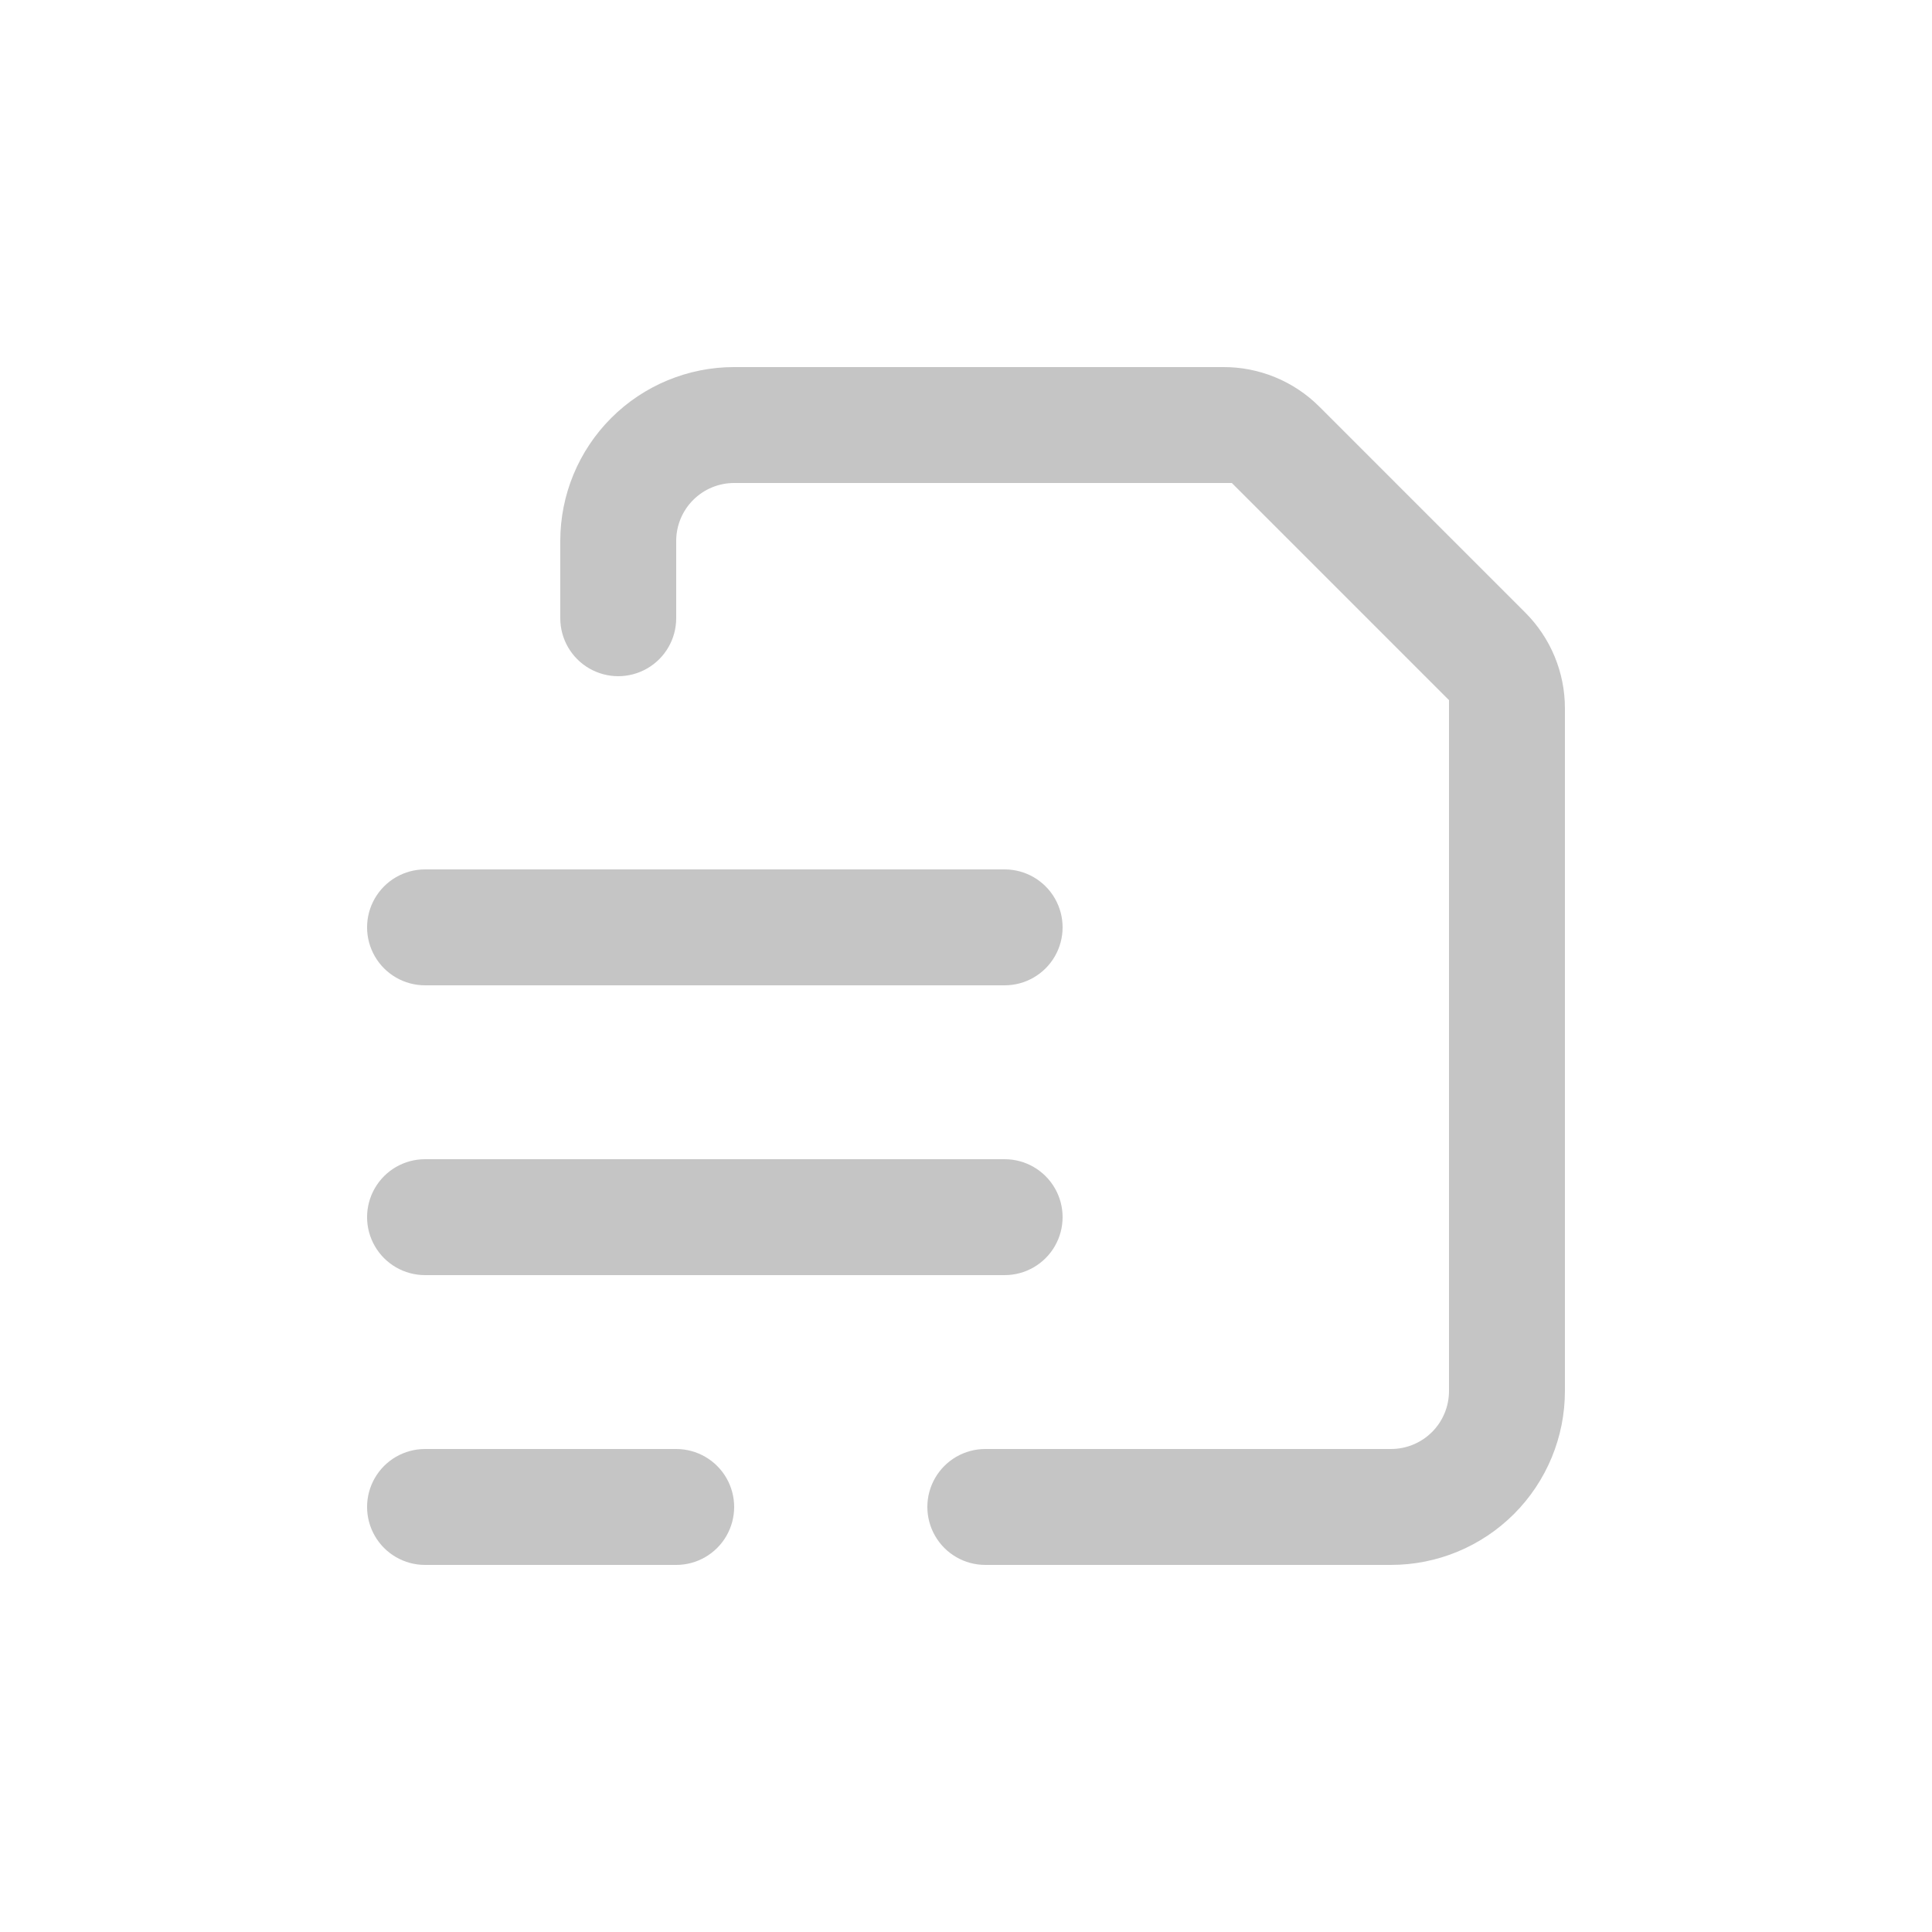 <?xml version="1.0" encoding="UTF-8"?>
<svg width="1200pt" height="1200pt" version="1.1" viewBox="0 0 1200 1200" xmlns="http://www.w3.org/2000/svg">
 <path d="m624 720h-360c-12.863 0-24.746 6.863-31.176 18-6.434 11.137-6.434 24.863 0 36 6.43 11.137 18.312 18 31.176 18h360c12.863 0 24.746-6.863 31.176-18 6.434-11.137 6.434-24.863 0-36-6.43-11.137-18.312-18-31.176-18z" fill="#c5c5c5"/>
 <path d="m624 540h-360c-12.863 0-24.746 6.863-31.176 18-6.434 11.137-6.434 24.863 0 36 6.43 11.137 18.312 18 31.176 18h360c12.863 0 24.746-6.863 31.176-18 6.434-11.137 6.434-24.863 0-36-6.43-11.137-18.312-18-31.176-18z" fill="#c5c5c5"/>
 <path d="m420 900h-156c-12.863 0-24.746 6.863-31.176 18-6.434 11.137-6.434 24.863 0 36 6.43 11.137 18.312 18 31.176 18h156c12.863 0 24.746-6.863 31.176-18 6.434-11.137 6.434-24.863 0-36-6.43-11.137-18.312-18-31.176-18z" fill="#c5c5c5"/>
 <path d="m972 439.92c0-22.281-8.848-43.648-24.602-59.402l-127.92-127.92c-15.902-15.902-37.516-24.762-60-24.602h-303.48c-28.645 0-56.113 11.379-76.367 31.633-20.254 20.254-31.633 47.723-31.633 76.367v48c0 12.863 6.863 24.746 18 31.176 11.137 6.434 24.863 6.434 36 0 11.137-6.43 18-18.312 18-31.176v-48c0-9.547 3.793-18.703 10.543-25.457 6.754-6.75 15.91-10.543 25.457-10.543h309.12l134.88 134.88v429.12c0 9.547-3.793 18.703-10.543 25.457-6.754 6.75-15.91 10.543-25.457 10.543h-252c-12.863 0-24.746 6.863-31.176 18-6.434 11.137-6.434 24.863 0 36 6.43 11.137 18.312 18 31.176 18h252c28.645 0 56.113-11.379 76.367-31.633 20.254-20.254 31.633-47.723 31.633-76.367z" fill="#c5c5c5"/>
</svg>

